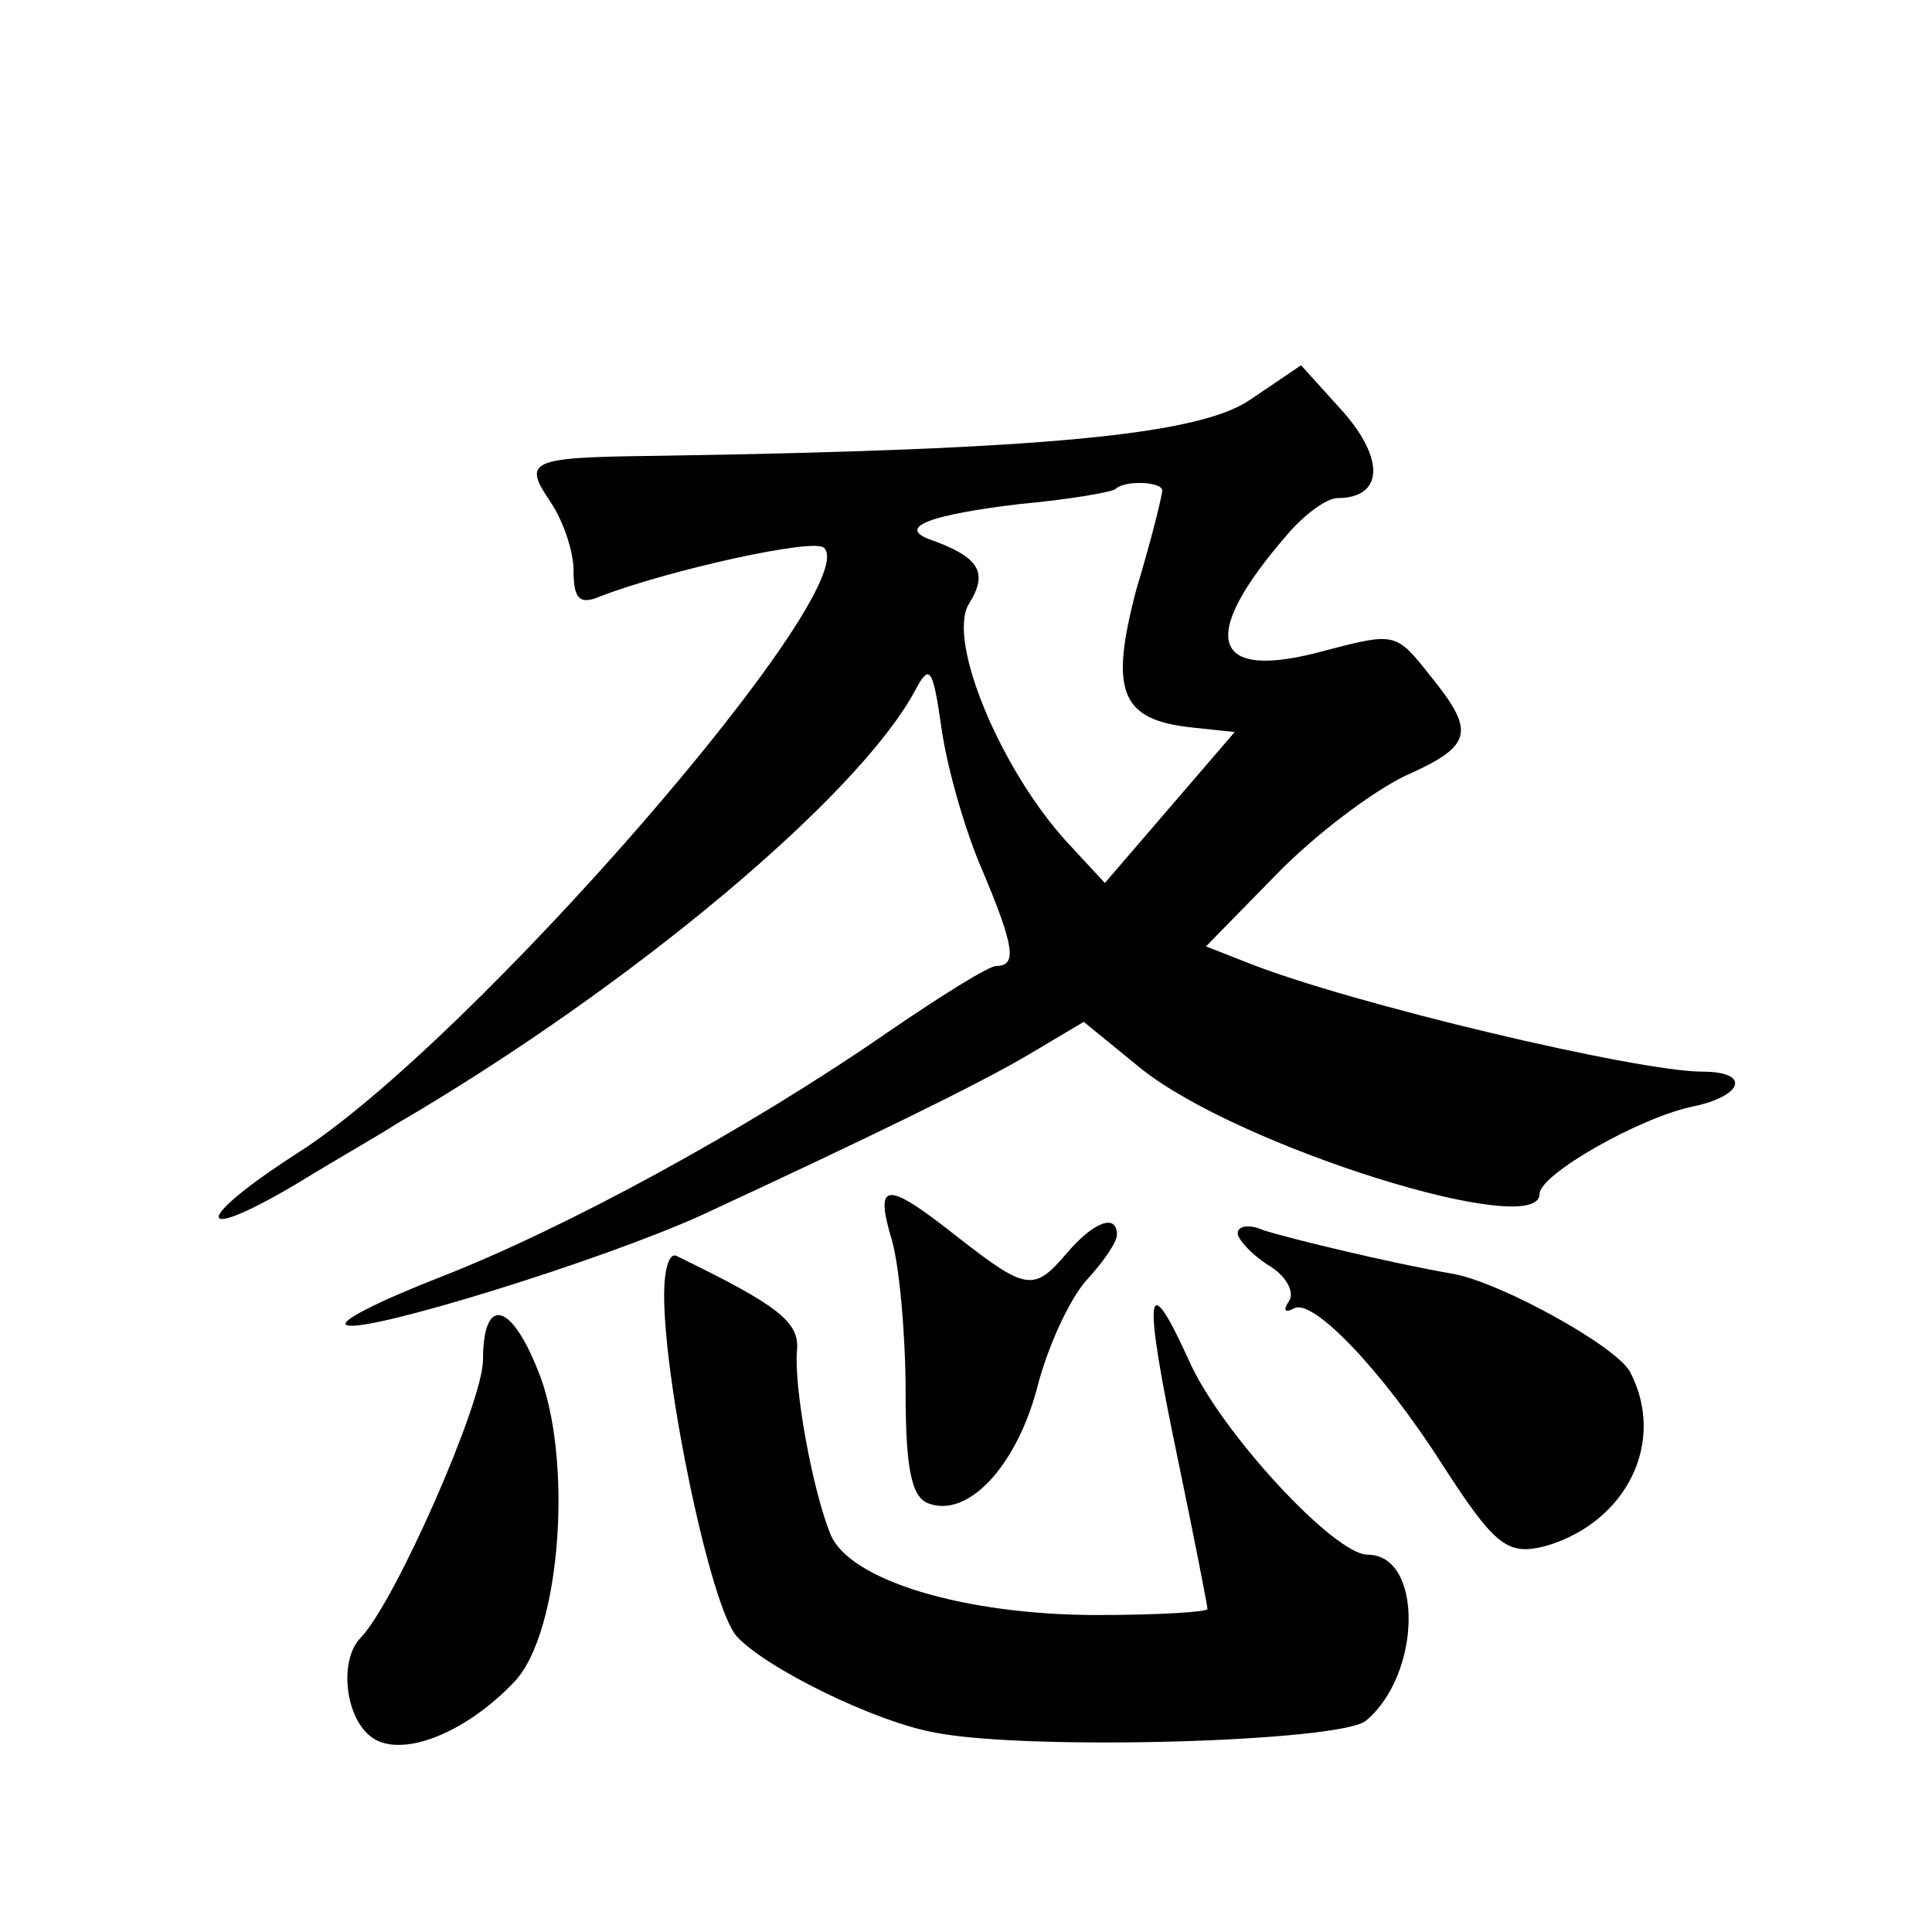 <?xml version="1.0" standalone="no"?>
<!DOCTYPE svg PUBLIC "-//W3C//DTD SVG 20010904//EN"
 "http://www.w3.org/TR/2001/REC-SVG-20010904/DTD/svg10.dtd">
<svg version="1.0" xmlns="http://www.w3.org/2000/svg"
 width="128pt" height="128pt" viewBox="0 0 128 128"
 preserveAspectRatio="xMidYMid meet">
<g transform="translate(0,128) scale(0.1,-0.1)"
fill="#0" stroke="none">
<path d="M828 1015 c-34 -23 -135 -33 -393 -37 -85 -1 -89 -3 -70 -31 8 -12 15
-32 15 -45 0 -19 4 -23 18 -17 44 17 142 39 148 32 27 -27 -234 -328 -349 -401
-70 -45 -69 -61 0 -20 26 16 56 33 65 39 156 91 306 217 344 287 10 19 12 16 18
-26 4 -27 16 -68 27 -93 21 -50 23 -63 9 -63 -5 0 -37 -20 -72 -44 -94 -65 -214
-130 -296 -162 -41 -16 -69 -30 -62 -32 14 -5 169 43 235 73 110 51 182 86 216
106 l37 22 38 -31 c65 -52 264 -114 264 -83 0 13 67 51 102 58 33 7 38 23 6 23
-43 0 -233 45 -301 72 l-28 11 46 47 c26 27 65 56 86 66 45 20 47 29 16 67 -22
28 -23 28 -69 16 -76 -21 -85 8 -25 77 11 13 26 24 33 24 30 0 32 25 4 57 l-28
31 -34 -23z m-58 -60 c0 -3 -7 -32 -17 -65 -18 -68 -11 -87 37 -92 l28 -3 -43 -50
-43 -50 -25 27 c-44 48 -80 134 -65 158 13 21 7 31 -27 43 -20 8 2 16 60 23 33
3 62 8 64 10 6 6 31 5 31 -1z M591 458 c5 -18 9 -63 9 -101 0 -50 4 -69 15 -73
26 -10 58 24 72 76 7 28 22 60 33 72 11 12 20 25 20 30 0 14 -15 9 -33 -12 -22
-26 -27 -25 -72 10 -48 38 -56 38 -44 -2z M820 463 c0 -4 9 -14 20 -21 12 -7 18
-18 14 -24 -4 -6 -3 -8 3 -5 12 8 59 -41 99 -104 35 -54 43 -60 69 -53 53 16 79
69 55 115 -9 17 -85 59 -117 65 -41 7 -111 24 -126 29 -9 4 -17 3 -17 -2z M440
422 c0 -60 31 -207 48 -226 19 -21 92 -57 132 -64 63 -12 268 -6 285 8 37 31 38
110 1 110 -22 0 -97 81 -118 128 -29 64 -31 47 -8 -63 11 -53 20 -99 20 -101 0
-2 -33 -4 -73 -4 -88 0 -165 23 -177 54 -12 30 -24 97 -22 121 2 19 -12 30 -80
63 -5 2 -8 -10 -8 -26z M320 379 c0 -28 -58 -160 -81 -184 -14 -14 -11 -51 6 -65
19 -16 63 1 96 36 31 33 39 150 15 207 -18 45 -36 48 -36 6z"/>
</g>
</svg>
